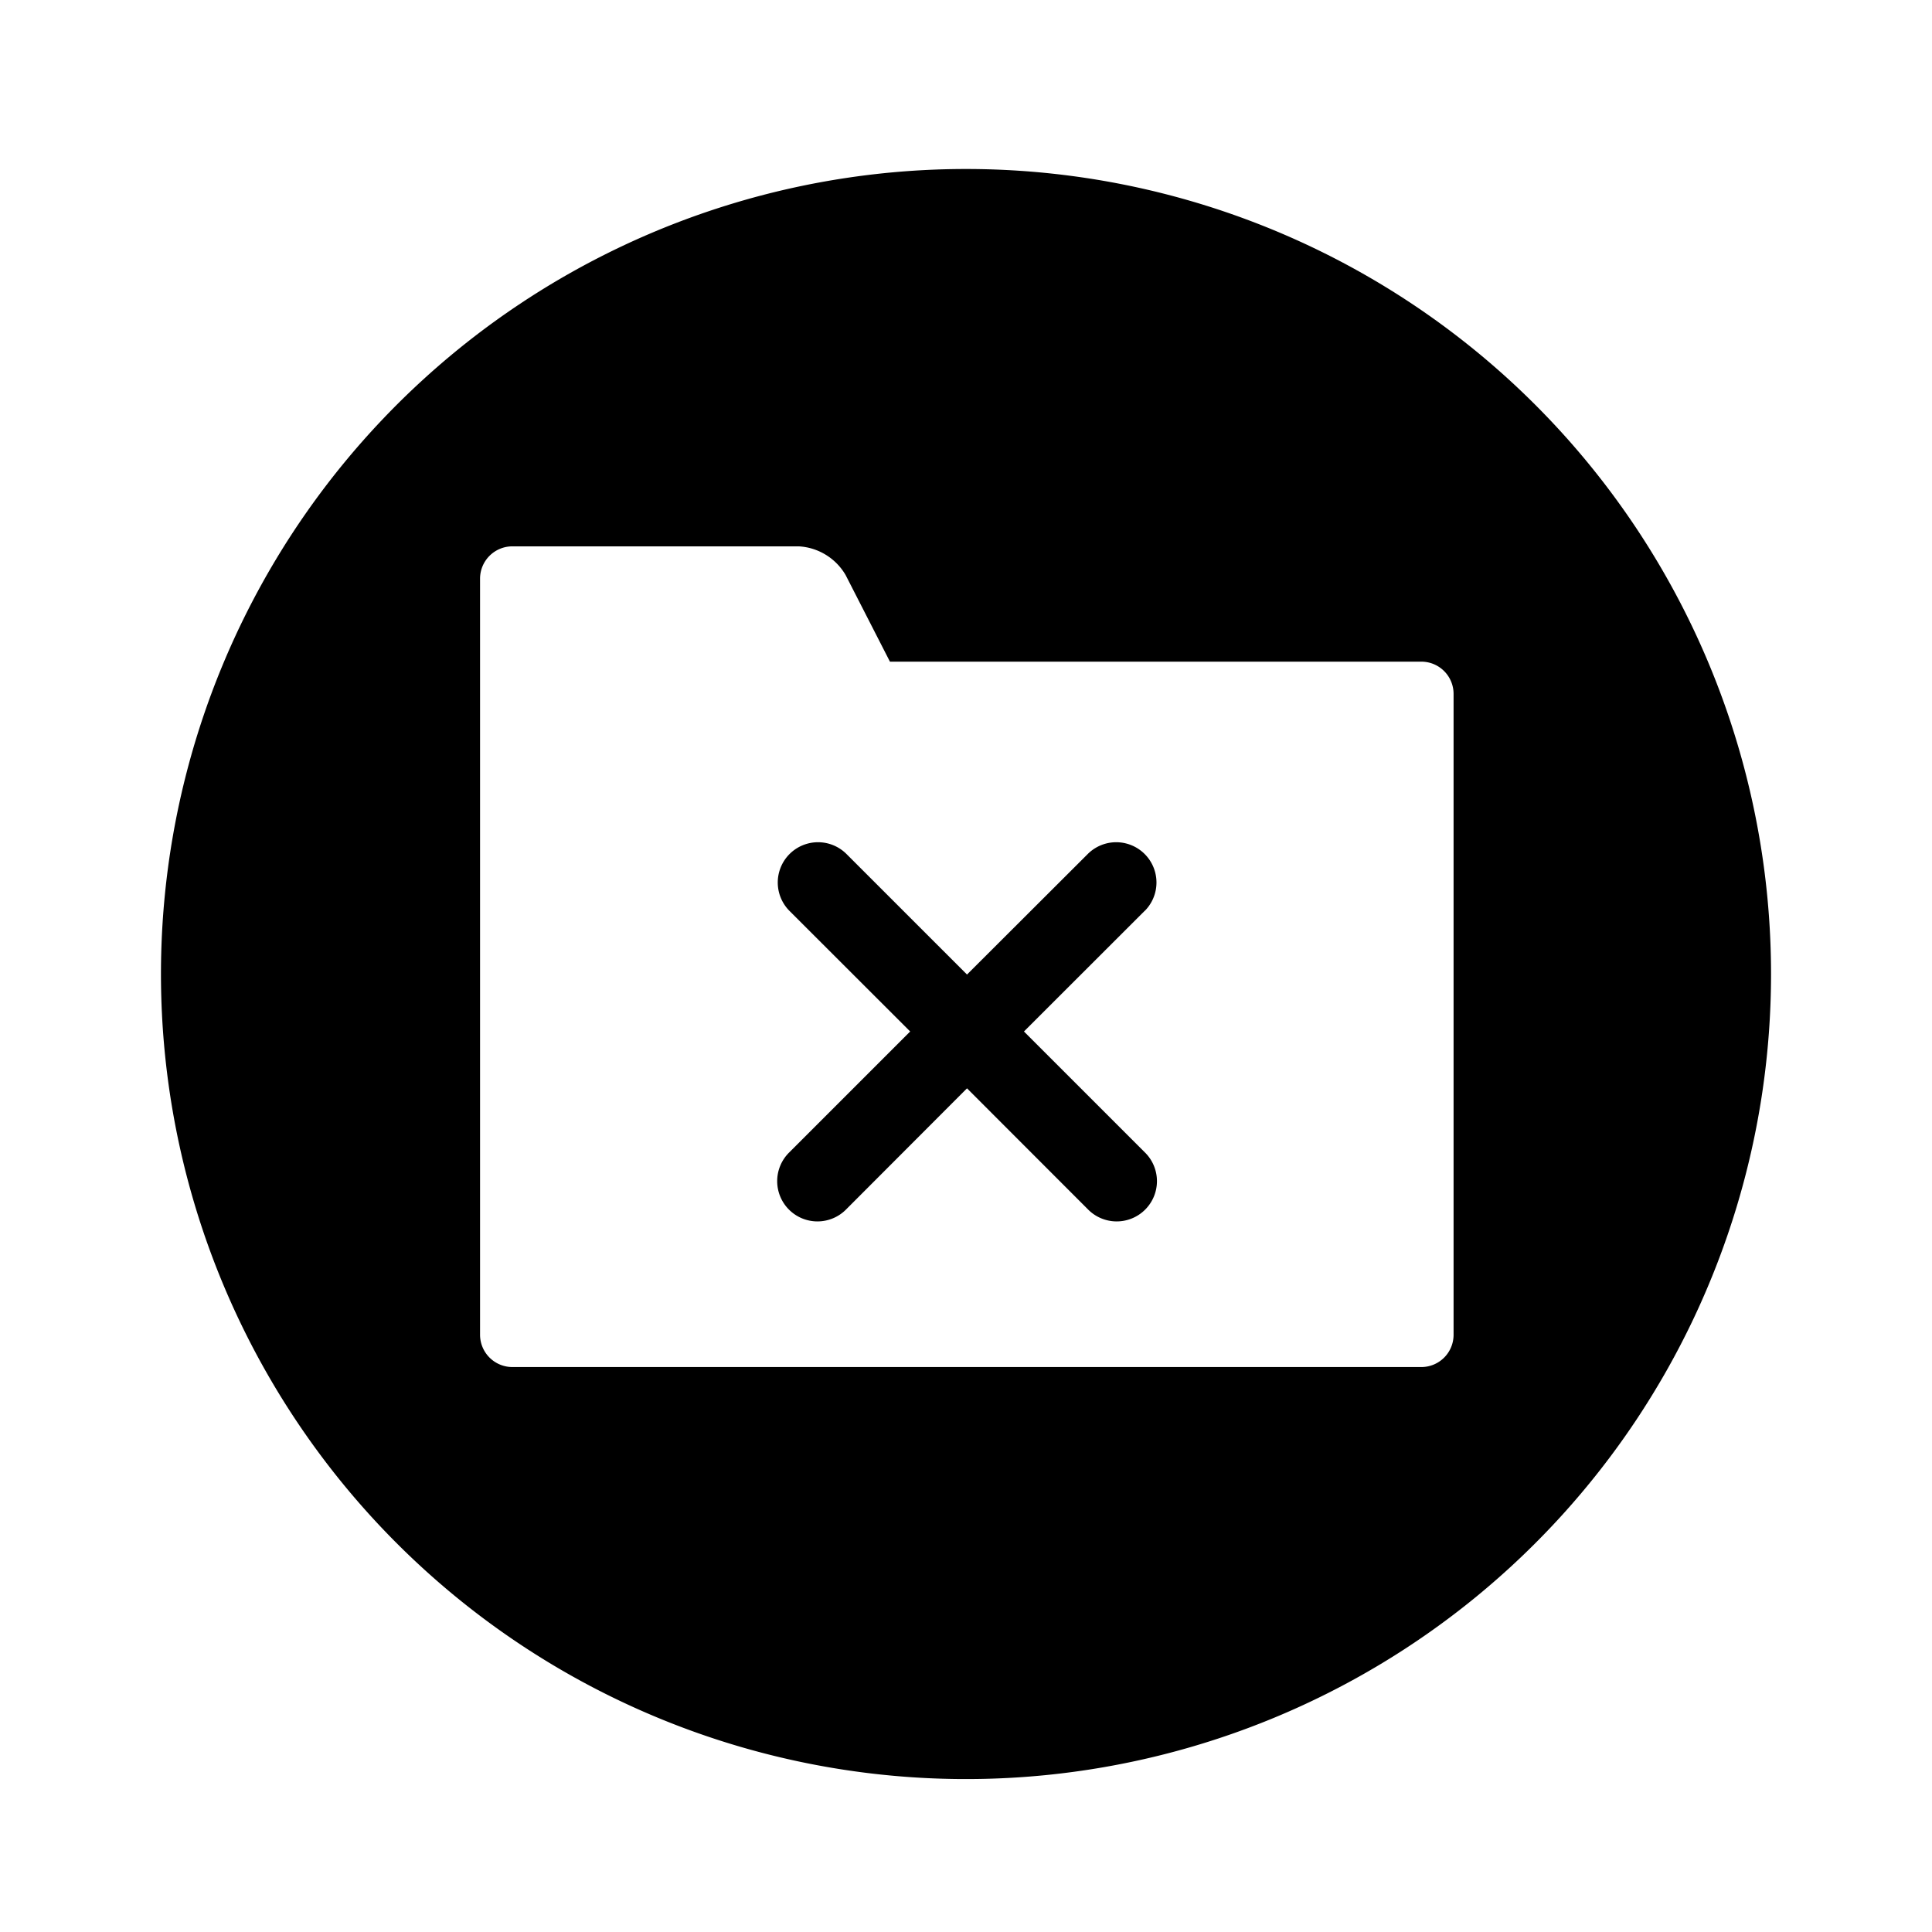 <?xml version="1.0" encoding="utf-8"?><!-- Uploaded to: SVG Repo, www.svgrepo.com, Generator: SVG Repo Mixer Tools -->
<svg fill="#000000" width="800px" height="800px" viewBox="-1 0 19 19" xmlns="http://www.w3.org/2000/svg" class="cf-icon-svg"><path d="M16.417 9.579A7.917 7.917 0 1 1 8.5 1.662a7.917 7.917 0 0 1 7.917 7.917zm-3.122-2.755a.317.317 0 0 0-.317-.317H7.752l-.436-.852a.57.57 0 0 0-.461-.282H4.038a.318.318 0 0 0-.317.317v7.438a.318.318 0 0 0 .317.316h8.94a.317.317 0 0 0 .317-.316zm-3.036 2.132L9.07 10.144l1.189 1.189a.396.396 0 1 1-.56.56l-1.189-1.19-1.188 1.19a.396.396 0 1 1-.56-.56l1.189-1.189-1.189-1.188a.396.396 0 0 1 .56-.56L8.51 9.584 9.7 8.396a.396.396 0 0 1 .56.56z"/></svg>